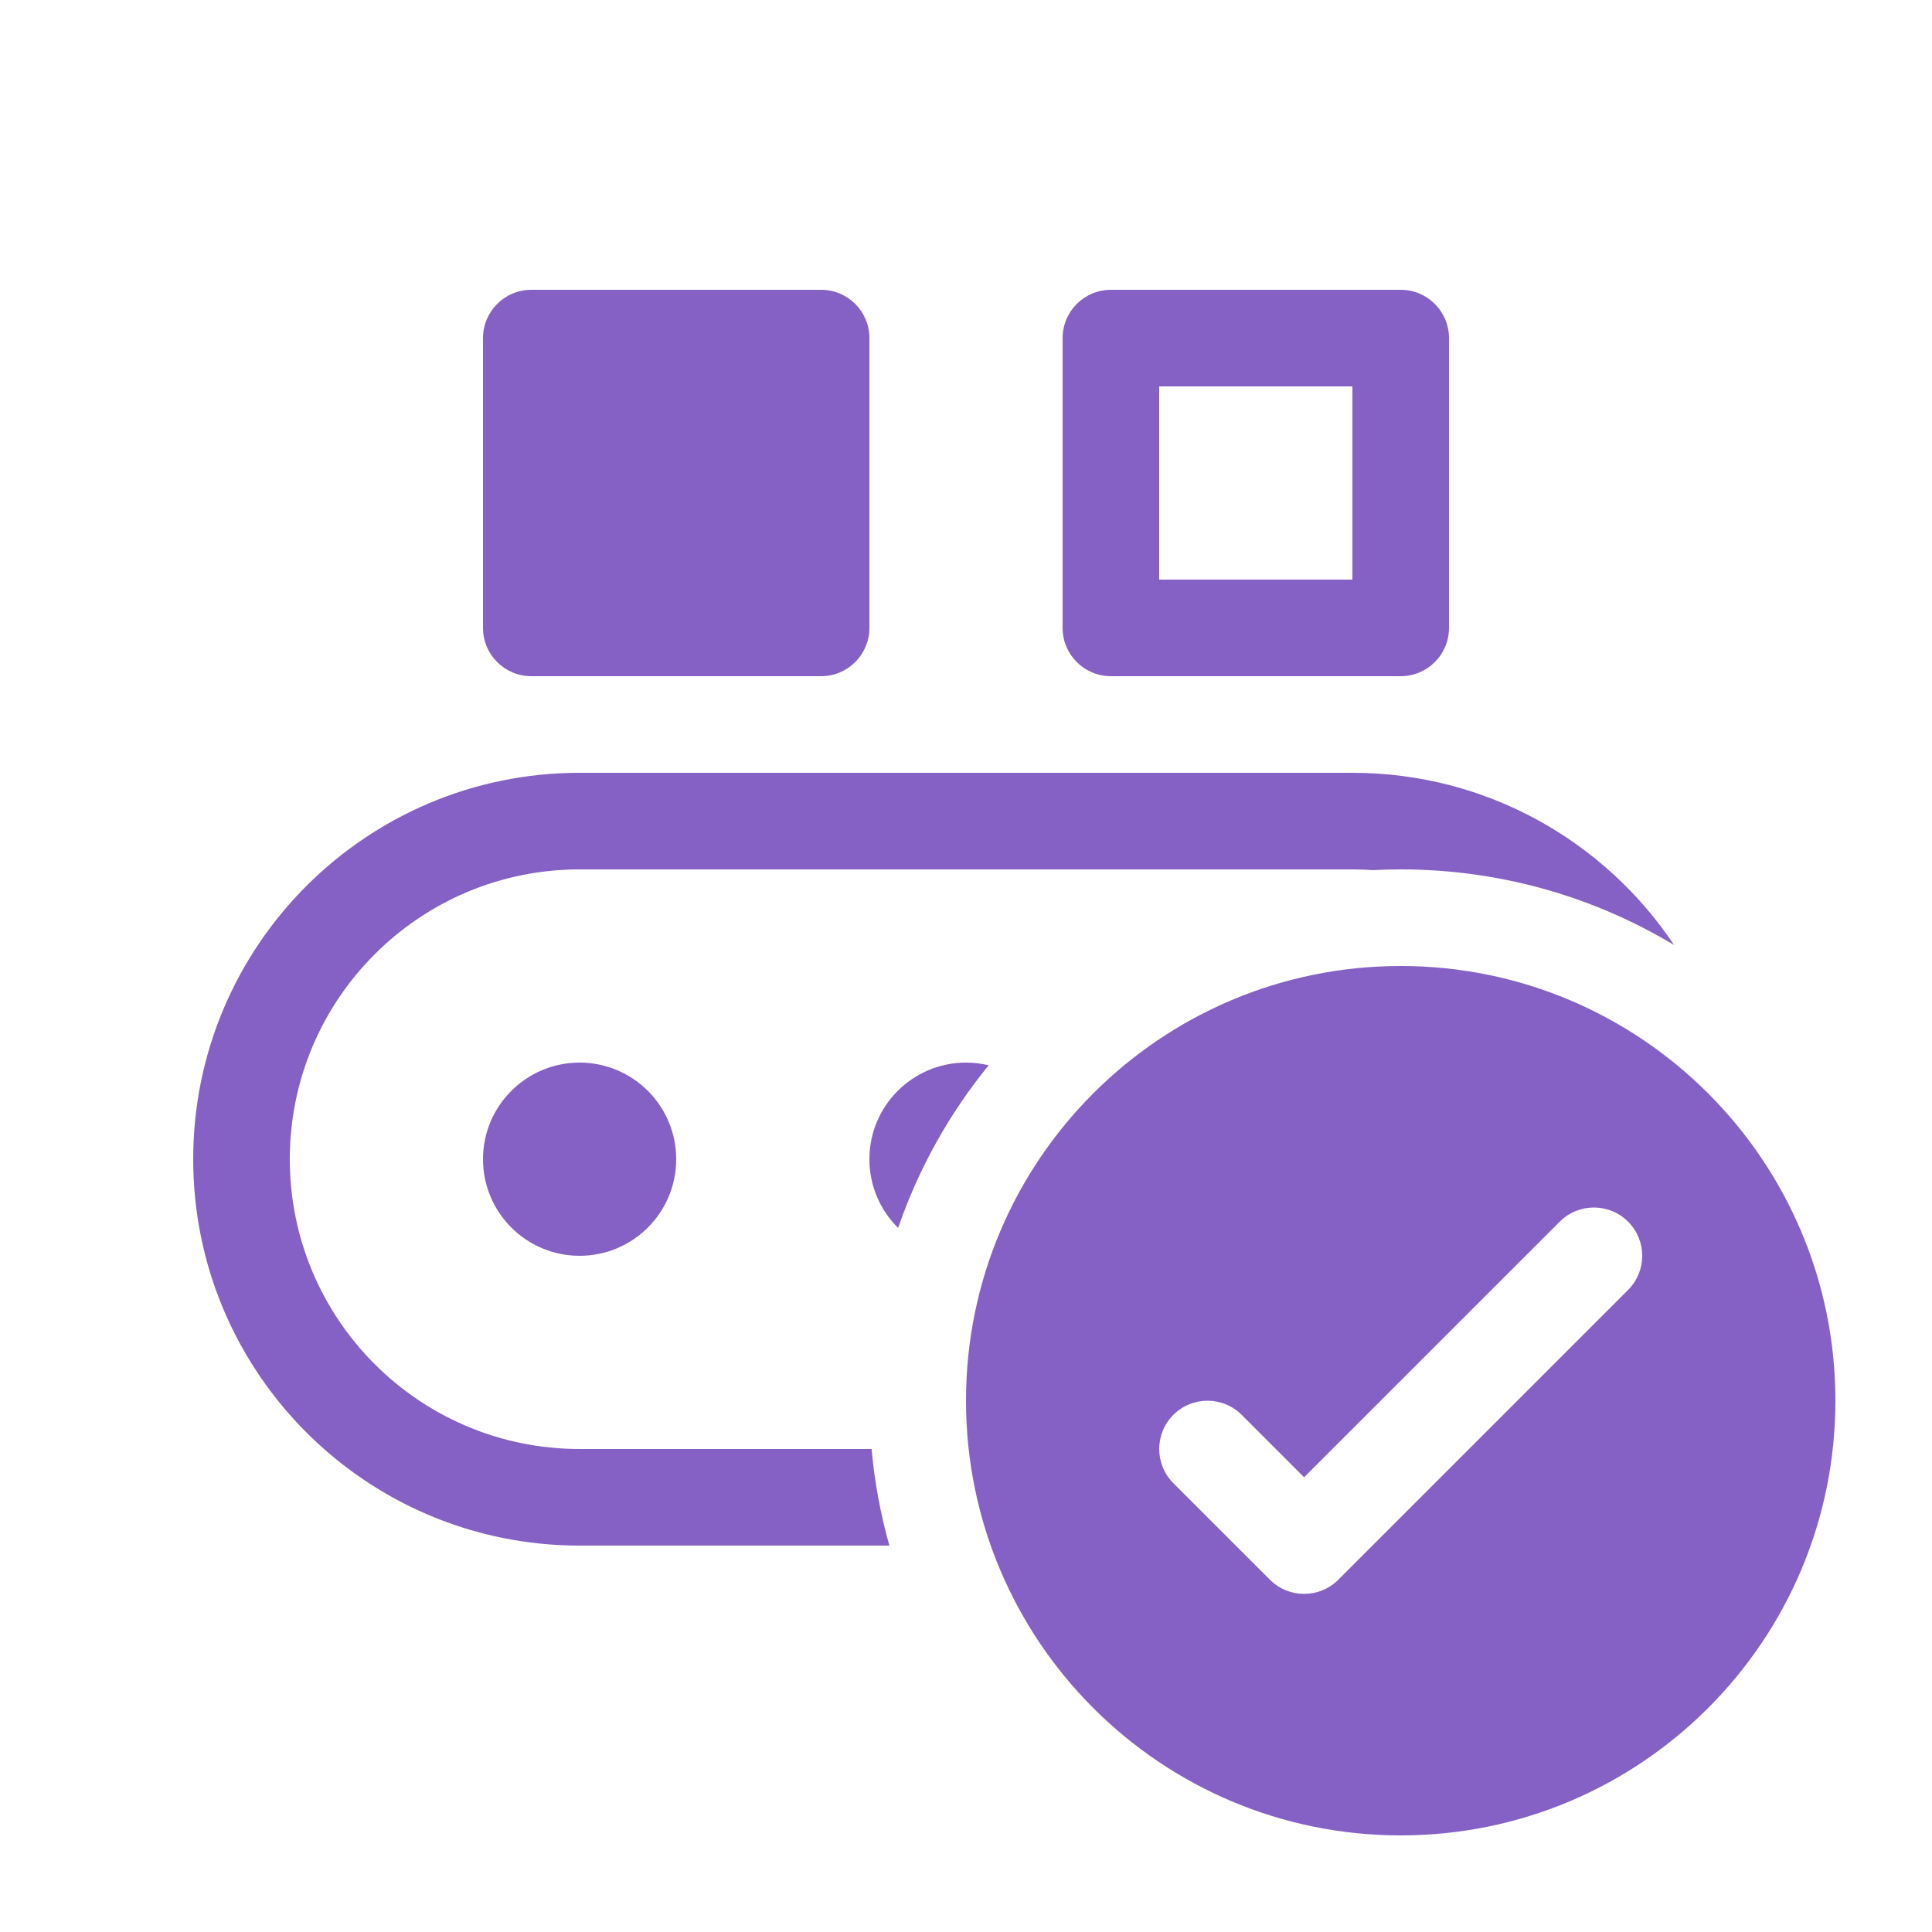 <?xml version="1.0" encoding="UTF-8"?> <svg xmlns="http://www.w3.org/2000/svg" width="64" height="64" viewBox="0 0 64 64" fill="none"><path d="M16 11.2C16 10.316 16.717 9.6 17.6 9.6H27.2C28.084 9.6 28.8 10.316 28.8 11.2V20.8C28.8 21.684 28.084 22.4 27.2 22.4H17.6C16.717 22.4 16 21.684 16 20.8V11.2ZM36.8 9.6C35.917 9.6 35.2 10.316 35.2 11.2V20.8C35.2 21.684 35.917 22.4 36.8 22.4H46.4C47.284 22.4 48 21.684 48 20.8V11.2C48 10.316 47.284 9.6 46.4 9.6H36.8ZM38.4 19.2V12.8H44.8V19.2H38.4ZM6.4 38.4C6.4 31.331 12.131 25.6 19.2 25.6H44.8C49.245 25.6 53.161 27.866 55.456 31.305C52.81 29.715 49.712 28.8 46.4 28.8C46.092 28.8 45.785 28.808 45.48 28.824C45.255 28.808 45.029 28.8 44.8 28.8H19.2C13.899 28.8 9.6 33.098 9.6 38.4C9.6 43.702 13.899 48 19.2 48H28.872C28.971 49.099 29.171 50.169 29.463 51.2H19.2C12.131 51.2 6.4 45.469 6.4 38.4ZM32 35.2C32.259 35.2 32.51 35.231 32.751 35.289C31.455 36.878 30.432 38.698 29.752 40.677C29.164 40.097 28.8 39.291 28.8 38.4C28.8 36.633 30.233 35.2 32 35.2ZM19.2 41.6C20.968 41.6 22.4 40.167 22.4 38.4C22.4 36.633 20.968 35.2 19.2 35.2C17.433 35.2 16 36.633 16 38.4C16 40.167 17.433 41.6 19.2 41.6ZM60.8 46.4C60.8 54.353 54.353 60.8 46.4 60.8C38.447 60.8 32 54.353 32 46.4C32 38.447 38.447 32 46.4 32C54.353 32 60.8 38.447 60.8 46.4ZM51.669 40.469L43.2 48.937L41.132 46.869C40.507 46.244 39.494 46.244 38.869 46.869C38.244 47.494 38.244 48.507 38.869 49.132L42.069 52.331C42.694 52.956 43.707 52.956 44.332 52.331L53.932 42.731C54.557 42.107 54.557 41.094 53.932 40.469C53.307 39.844 52.294 39.844 51.669 40.469Z" fill="#8661C5"></path></svg> 